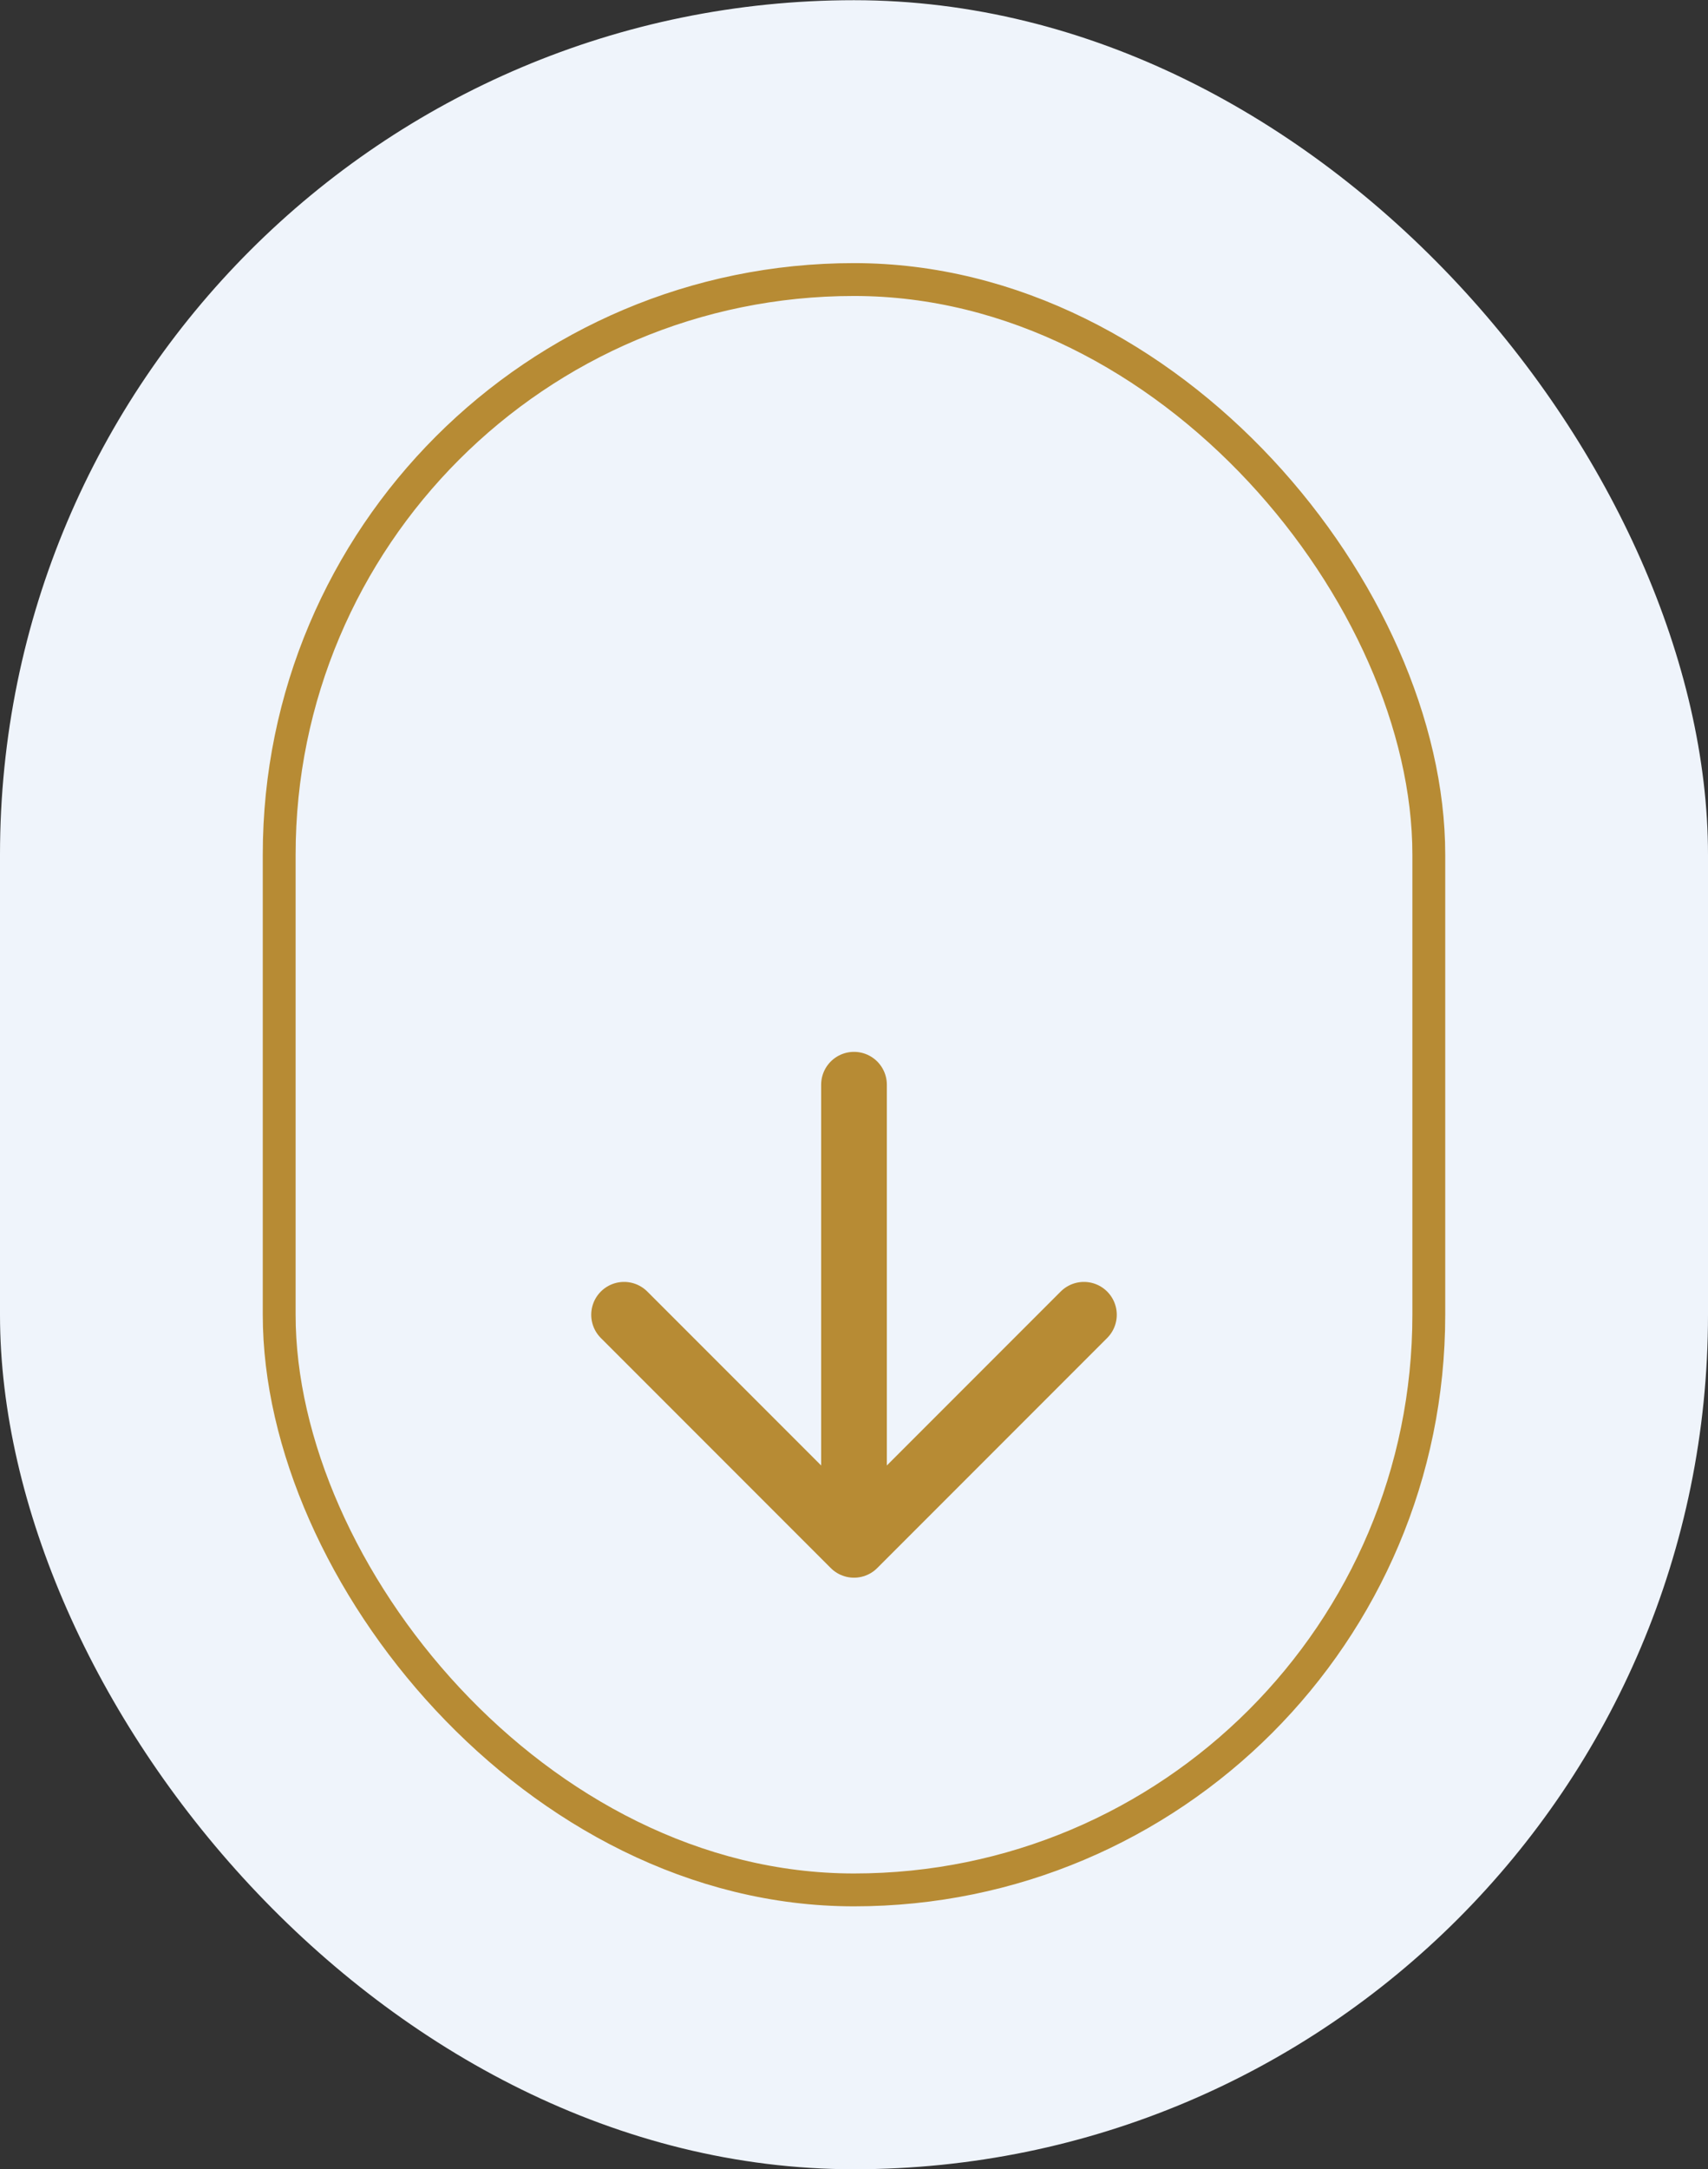<svg xmlns="http://www.w3.org/2000/svg" width="52" height="66" viewBox="0 0 52 66" fill="none"><rect x="0" y="0" width="52" height="66" fill="#333333" stroke="none"/><rect y="0.006" width="52" height="66" rx="26" fill="#EFF4FB"></rect><rect x="8.5" y="8.506" width="35" height="49" rx="17.5" stroke="#B78B34"></rect><path d="M33 40.006L26 47.006M26 47.006L19 40.006M26 47.006V33.006" stroke="#B78B34" stroke-width="2" stroke-linecap="round" stroke-linejoin="round"></path></svg>